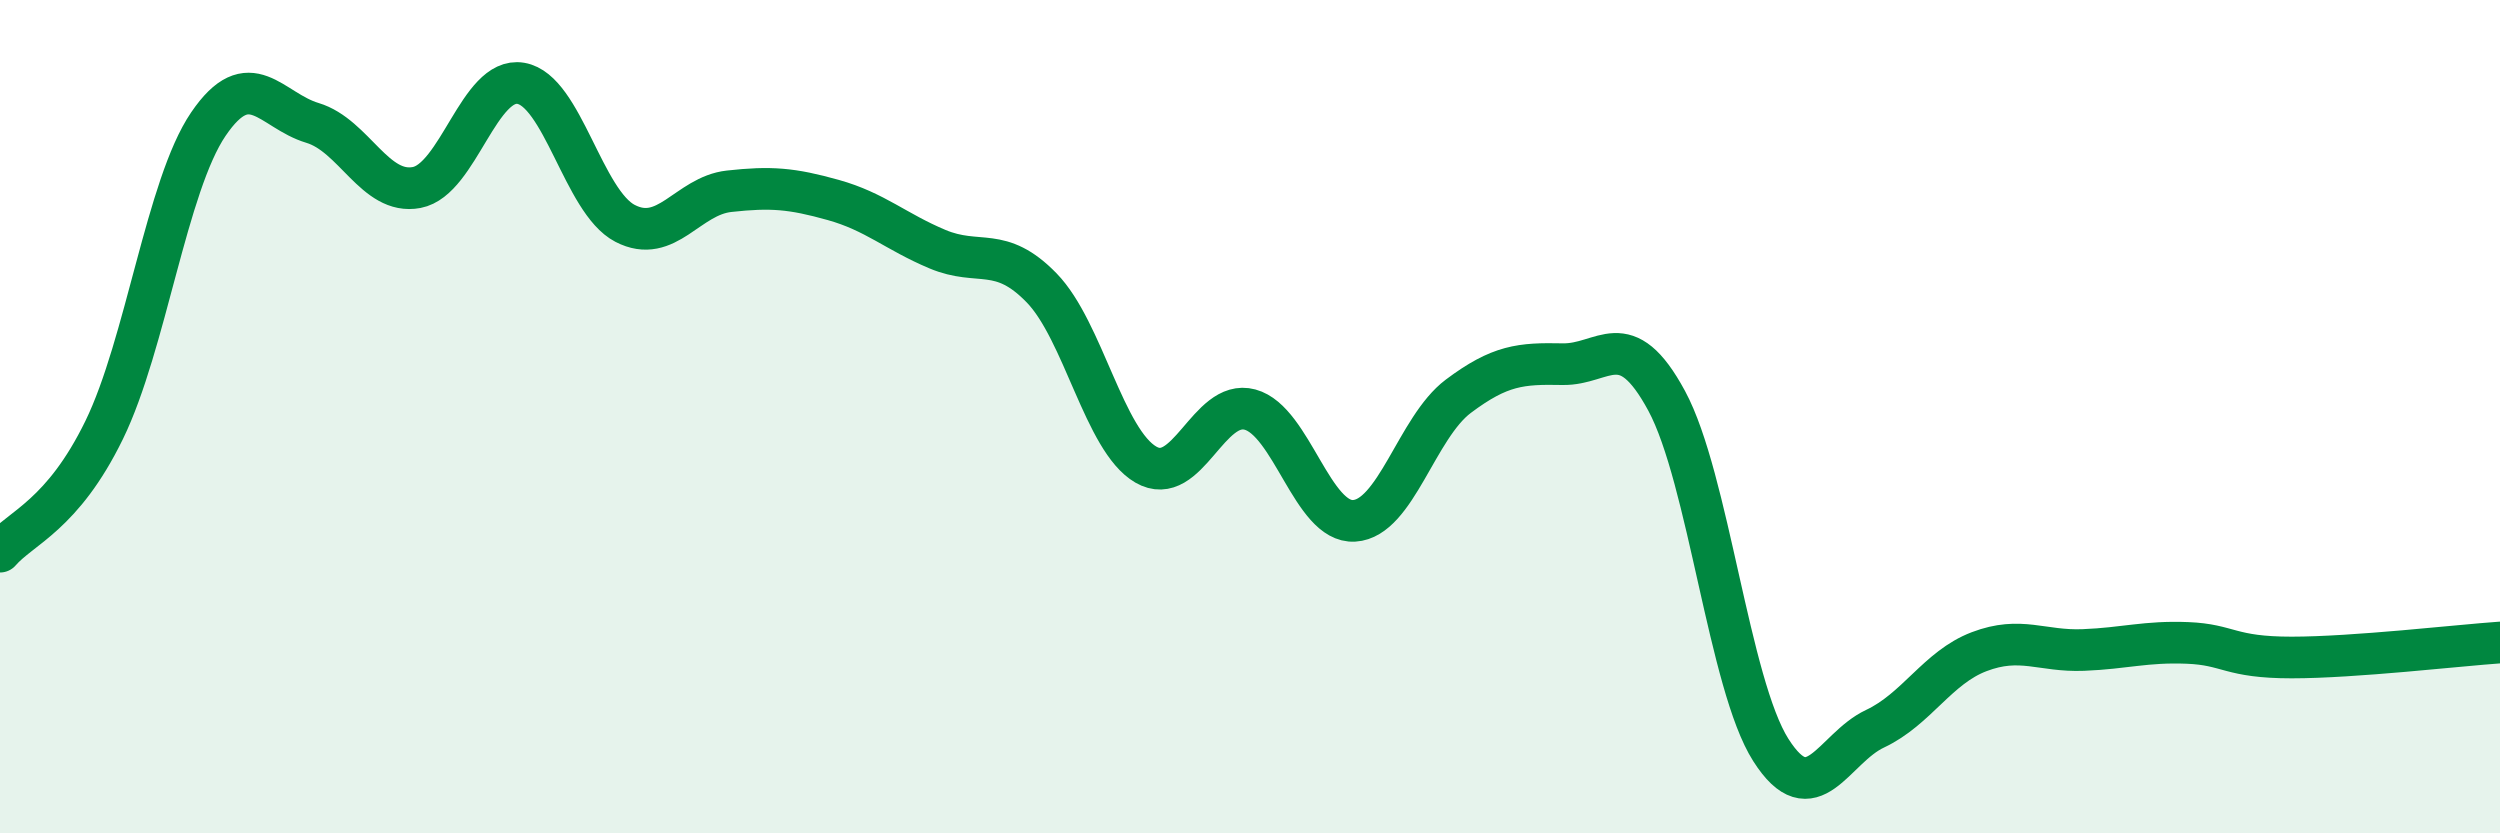 
    <svg width="60" height="20" viewBox="0 0 60 20" xmlns="http://www.w3.org/2000/svg">
      <path
        d="M 0,13.24 C 0.5,12.66 1.5,12.37 2.5,10.32 C 3.5,8.27 4,4.45 5,2.98 C 6,1.51 6.5,2.65 7.5,2.95 C 8.5,3.25 9,4.69 10,4.5 C 11,4.31 11.5,1.83 12.5,2 C 13.5,2.17 14,4.84 15,5.36 C 16,5.88 16.5,4.7 17.5,4.59 C 18.5,4.48 19,4.52 20,4.8 C 21,5.08 21.5,5.56 22.5,5.98 C 23.5,6.4 24,5.88 25,6.91 C 26,7.94 26.5,10.57 27.5,11.15 C 28.5,11.73 29,9.56 30,9.83 C 31,10.1 31.5,12.56 32.5,12.5 C 33.5,12.44 34,10.26 35,9.51 C 36,8.76 36.5,8.72 37.5,8.74 C 38.5,8.76 39,7.77 40,9.62 C 41,11.47 41.5,16.43 42.5,18 C 43.5,19.57 44,17.96 45,17.49 C 46,17.02 46.5,16.02 47.5,15.64 C 48.5,15.26 49,15.64 50,15.6 C 51,15.56 51.5,15.39 52.5,15.43 C 53.5,15.47 53.5,15.78 55,15.78 C 56.5,15.78 59,15.49 60,15.42L60 20L0 20Z"
        fill="#008740"
        opacity="0.1"
        stroke-linecap="round"
        stroke-linejoin="round"
      />
      <path
        d="M 0,13.24 C 0.5,12.66 1.5,12.37 2.5,10.32 C 3.5,8.27 4,4.45 5,2.98 C 6,1.51 6.5,2.65 7.5,2.95 C 8.5,3.25 9,4.69 10,4.5 C 11,4.31 11.5,1.83 12.5,2 C 13.5,2.17 14,4.84 15,5.36 C 16,5.88 16.5,4.7 17.5,4.59 C 18.5,4.48 19,4.52 20,4.8 C 21,5.08 21.5,5.56 22.5,5.98 C 23.5,6.4 24,5.88 25,6.91 C 26,7.94 26.5,10.57 27.5,11.15 C 28.5,11.73 29,9.56 30,9.83 C 31,10.1 31.5,12.56 32.5,12.5 C 33.5,12.44 34,10.26 35,9.51 C 36,8.76 36.5,8.72 37.5,8.74 C 38.5,8.76 39,7.77 40,9.62 C 41,11.47 41.5,16.43 42.5,18 C 43.5,19.57 44,17.96 45,17.49 C 46,17.02 46.5,16.02 47.5,15.64 C 48.5,15.26 49,15.64 50,15.6 C 51,15.56 51.5,15.39 52.5,15.43 C 53.5,15.47 53.5,15.78 55,15.78 C 56.5,15.78 59,15.49 60,15.42"
        stroke="#008740"
        stroke-width="1"
        fill="none"
        stroke-linecap="round"
        stroke-linejoin="round"
      />
    </svg>
  